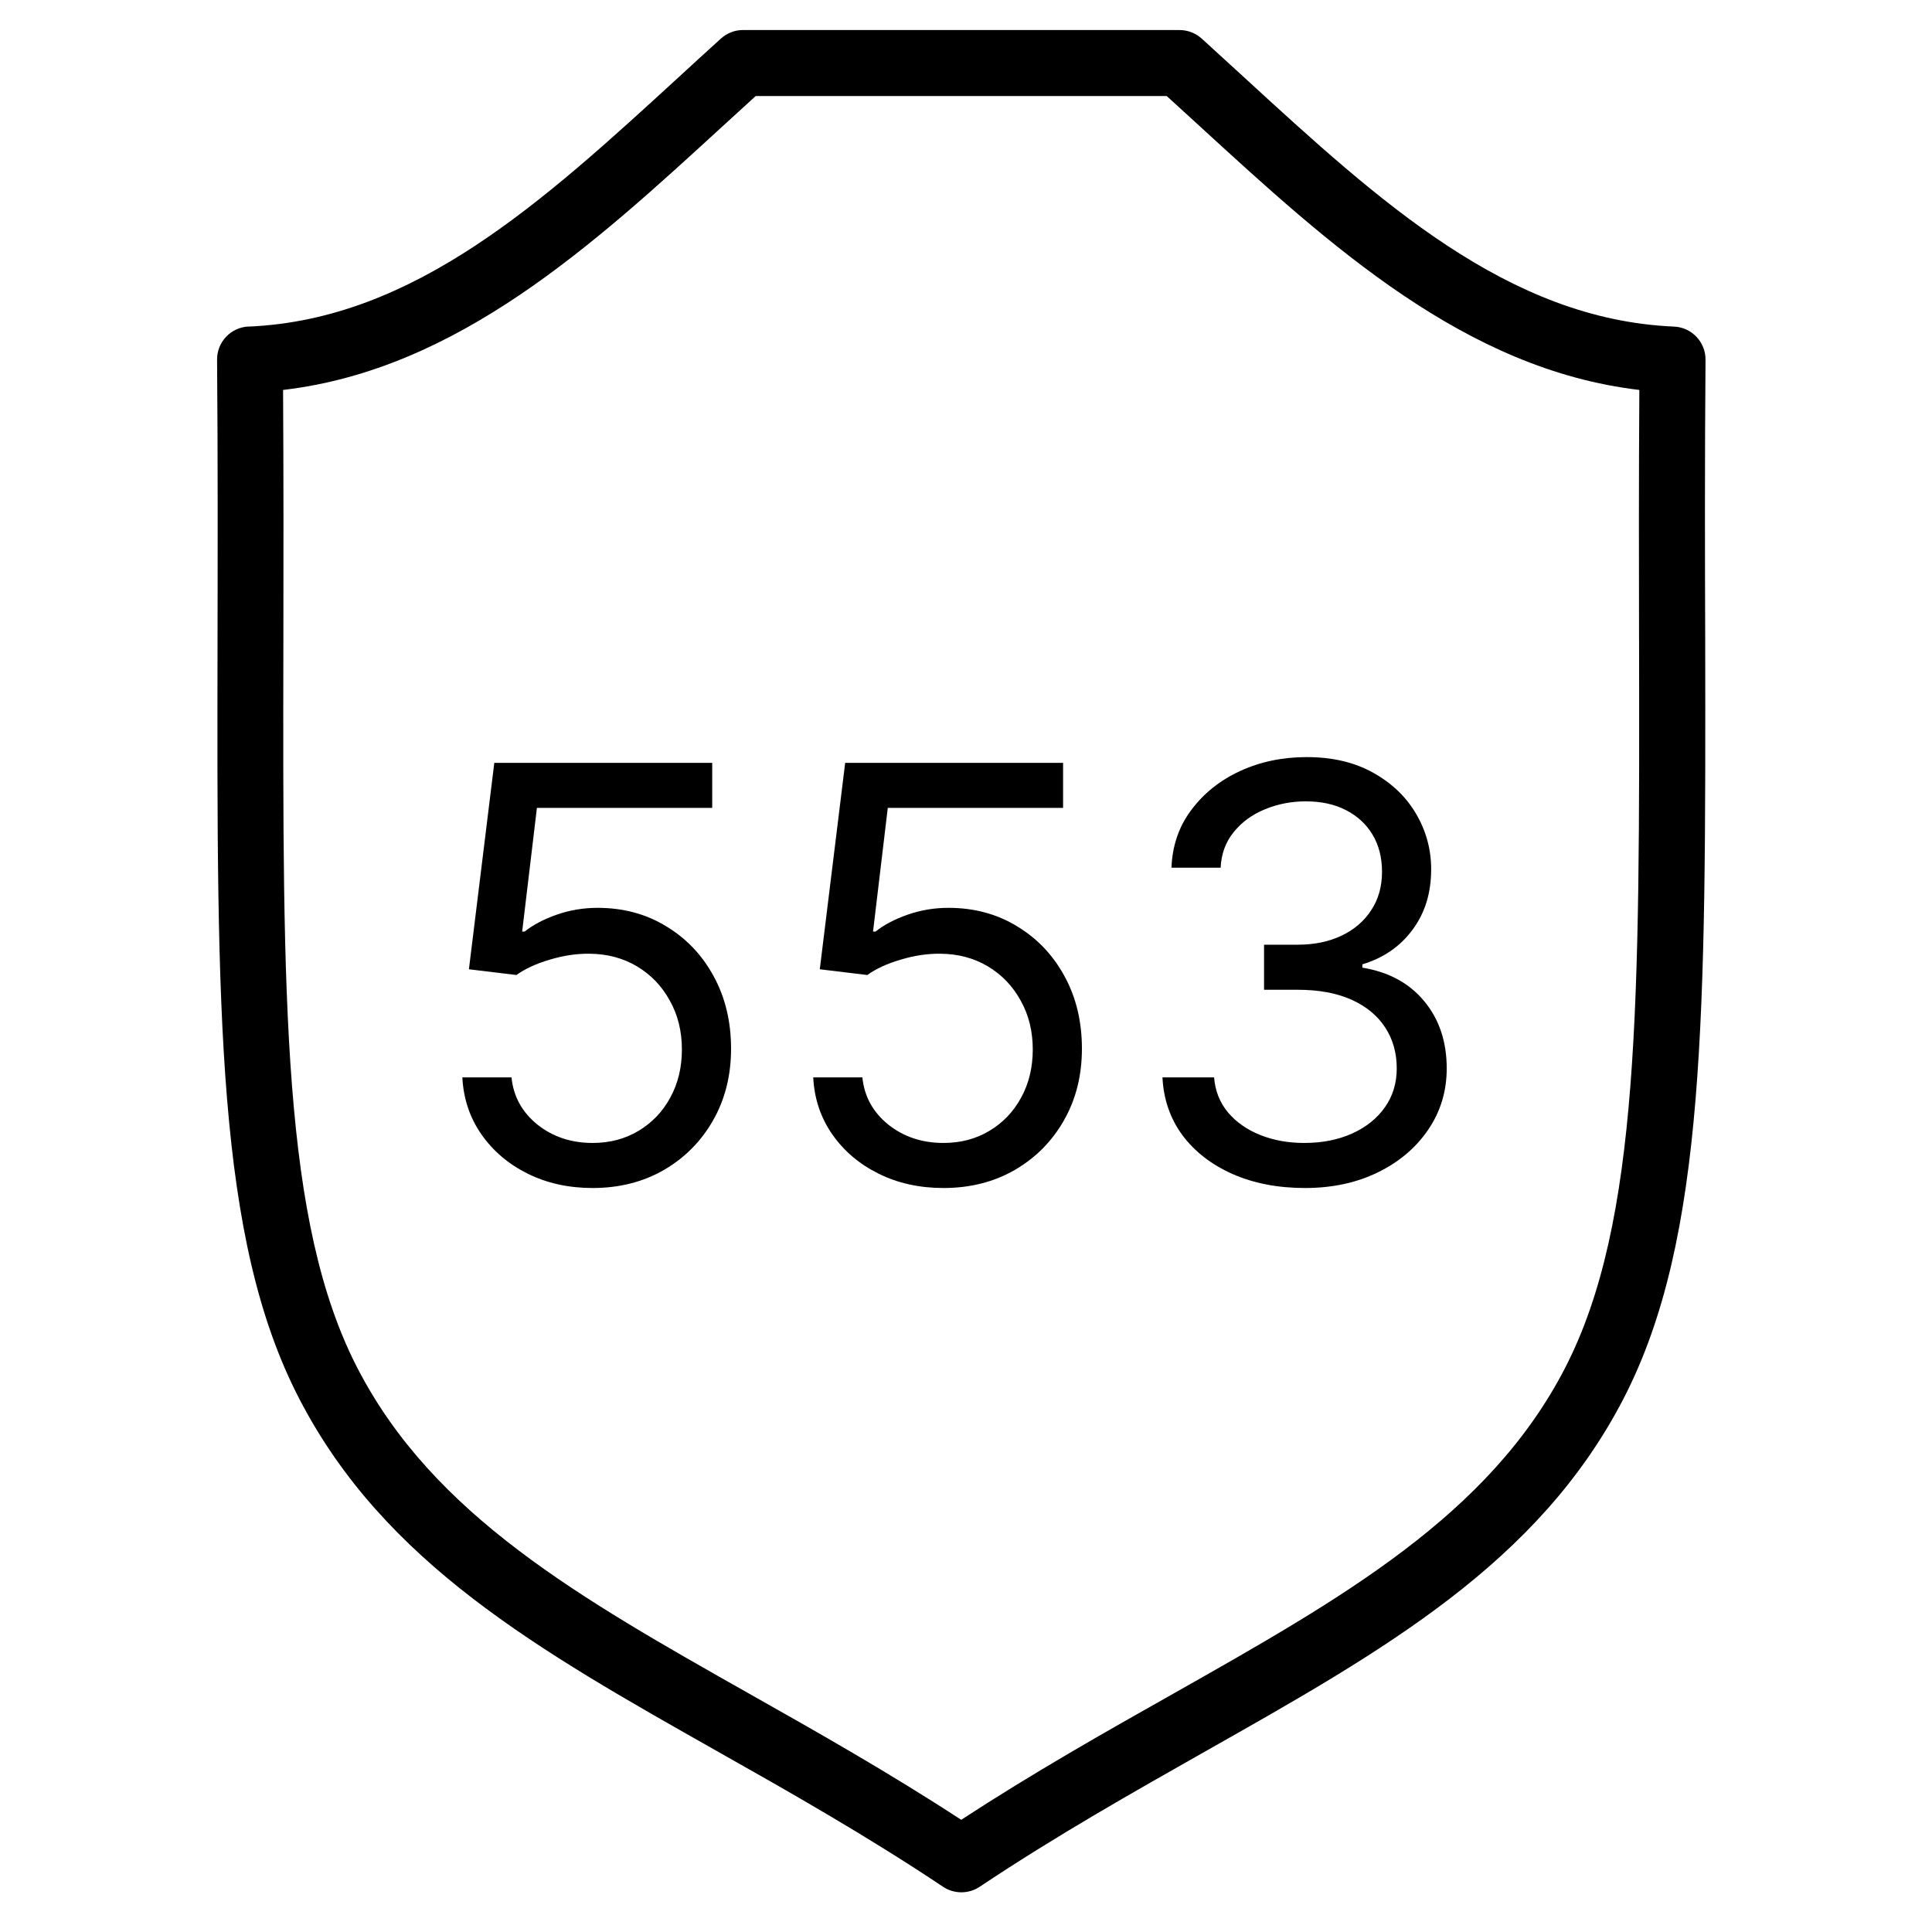 <?xml version="1.0" encoding="utf-8"?>
<svg xmlns="http://www.w3.org/2000/svg" width="134" height="134" viewBox="0 0 134 134" fill="none">
<path d="M118.292 24.953C118.302 23.719 117.334 22.703 116.099 22.651C104.594 22.156 95.673 13.979 86.239 5.318C85.276 4.432 84.312 3.552 83.349 2.677C82.927 2.297 82.375 2.083 81.807 2.083H51.526C50.963 2.083 50.416 2.297 50 2.677C49.036 3.552 48.068 4.432 47.109 5.318C37.666 13.979 28.749 22.157 17.249 22.651L17.244 22.646C16.015 22.698 15.046 23.719 15.056 24.948C15.114 32.016 15.098 38.584 15.088 44.38C15.041 70.271 15.015 85.907 20.744 96.99C26.64 108.406 37.348 114.459 49.744 121.463C54.817 124.327 60.062 127.296 65.411 130.864C66.176 131.374 67.181 131.374 67.947 130.864C73.296 127.296 78.541 124.338 83.614 121.463C96.01 114.458 106.718 108.405 112.614 96.99C118.338 85.901 118.306 70.271 118.27 44.38C118.249 38.588 118.235 32.021 118.292 24.953ZM113.683 44.391C113.724 69.588 113.75 84.807 108.542 94.896C103.271 105.099 93.115 110.833 81.354 117.484C76.604 120.161 71.708 122.932 66.666 126.218C61.624 122.927 56.728 120.161 51.978 117.479C40.218 110.833 30.066 105.099 24.795 94.895C19.582 84.801 19.608 69.588 19.655 44.389C19.665 39.171 19.67 33.322 19.634 27.046C31.728 25.624 41.107 17.025 50.191 8.691C50.931 8.014 51.67 7.337 52.415 6.66H80.921C81.66 7.331 82.4 8.009 83.144 8.691C92.233 17.024 101.609 25.623 113.702 27.046C113.66 33.322 113.671 39.165 113.681 44.389L113.683 44.391Z" fill="black"/>
<path d="M41.102 82.398C39.436 82.398 37.935 82.066 36.599 81.403C35.264 80.74 34.194 79.831 33.389 78.676C32.584 77.521 32.144 76.204 32.068 74.727H35.477C35.61 76.044 36.206 77.133 37.267 77.994C38.337 78.847 39.615 79.273 41.102 79.273C42.295 79.273 43.356 78.993 44.284 78.435C45.222 77.876 45.956 77.109 46.486 76.133C47.026 75.149 47.295 74.036 47.295 72.795C47.295 71.526 47.016 70.395 46.457 69.401C45.908 68.397 45.151 67.606 44.185 67.028C43.219 66.451 42.115 66.157 40.875 66.148C39.985 66.138 39.071 66.276 38.133 66.56C37.196 66.834 36.424 67.189 35.818 67.625L32.523 67.227L34.284 52.909H49.398V56.034H37.239L36.216 64.614H36.386C36.983 64.14 37.731 63.747 38.631 63.435C39.53 63.122 40.468 62.966 41.443 62.966C43.224 62.966 44.81 63.392 46.202 64.244C47.603 65.087 48.702 66.242 49.497 67.71C50.302 69.178 50.705 70.854 50.705 72.739C50.705 74.595 50.288 76.252 49.455 77.71C48.631 79.159 47.494 80.305 46.045 81.148C44.597 81.981 42.949 82.398 41.102 82.398Z" fill="black"/>
<path d="M65.438 82.398C63.772 82.398 62.271 82.066 60.935 81.403C59.6 80.74 58.53 79.831 57.725 78.676C56.92 77.521 56.48 76.204 56.404 74.727H59.813C59.946 76.044 60.542 77.133 61.603 77.994C62.673 78.847 63.952 79.273 65.438 79.273C66.631 79.273 67.692 78.993 68.62 78.435C69.558 77.876 70.291 77.109 70.822 76.133C71.362 75.149 71.631 74.036 71.631 72.795C71.631 71.526 71.352 70.395 70.793 69.401C70.244 68.397 69.487 67.606 68.521 67.028C67.555 66.451 66.451 66.157 65.211 66.148C64.321 66.138 63.407 66.276 62.469 66.56C61.532 66.834 60.76 67.189 60.154 67.625L56.859 67.227L58.62 52.909H73.734V56.034H61.575L60.552 64.614H60.722C61.319 64.14 62.067 63.747 62.967 63.435C63.866 63.122 64.804 62.966 65.779 62.966C67.559 62.966 69.146 63.392 70.538 64.244C71.939 65.087 73.038 66.242 73.833 67.71C74.638 69.178 75.04 70.854 75.04 72.739C75.04 74.595 74.624 76.252 73.79 77.71C72.967 79.159 71.83 80.305 70.381 81.148C68.933 81.981 67.285 82.398 65.438 82.398Z" fill="black"/>
<path d="M90.513 82.398C88.638 82.398 86.966 82.076 85.499 81.432C84.04 80.788 82.88 79.893 82.019 78.747C81.166 77.592 80.702 76.252 80.626 74.727H84.206C84.282 75.665 84.604 76.474 85.172 77.156C85.74 77.829 86.483 78.349 87.402 78.719C88.321 79.088 89.338 79.273 90.456 79.273C91.706 79.273 92.814 79.055 93.78 78.619C94.746 78.184 95.503 77.578 96.053 76.801C96.602 76.025 96.876 75.125 96.876 74.102C96.876 73.032 96.611 72.09 96.081 71.276C95.551 70.452 94.774 69.808 93.751 69.344C92.729 68.88 91.479 68.648 90.001 68.648H87.672V65.523H90.001C91.157 65.523 92.17 65.314 93.041 64.898C93.922 64.481 94.608 63.894 95.101 63.136C95.603 62.379 95.854 61.489 95.854 60.466C95.854 59.481 95.636 58.624 95.2 57.895C94.765 57.166 94.149 56.597 93.354 56.19C92.568 55.783 91.64 55.58 90.57 55.58C89.566 55.58 88.619 55.764 87.729 56.133C86.848 56.493 86.128 57.019 85.57 57.71C85.011 58.392 84.708 59.216 84.66 60.182H81.251C81.308 58.657 81.767 57.322 82.629 56.176C83.491 55.021 84.618 54.121 86.01 53.477C87.412 52.833 88.95 52.511 90.626 52.511C92.426 52.511 93.969 52.876 95.257 53.605C96.545 54.325 97.535 55.276 98.226 56.46C98.917 57.644 99.263 58.922 99.263 60.295C99.263 61.934 98.832 63.331 97.97 64.486C97.118 65.641 95.958 66.441 94.49 66.886V67.114C96.327 67.417 97.762 68.198 98.794 69.457C99.826 70.707 100.342 72.256 100.342 74.102C100.342 75.684 99.912 77.104 99.05 78.364C98.197 79.614 97.033 80.599 95.555 81.318C94.078 82.038 92.397 82.398 90.513 82.398Z" fill="black"/>
</svg>